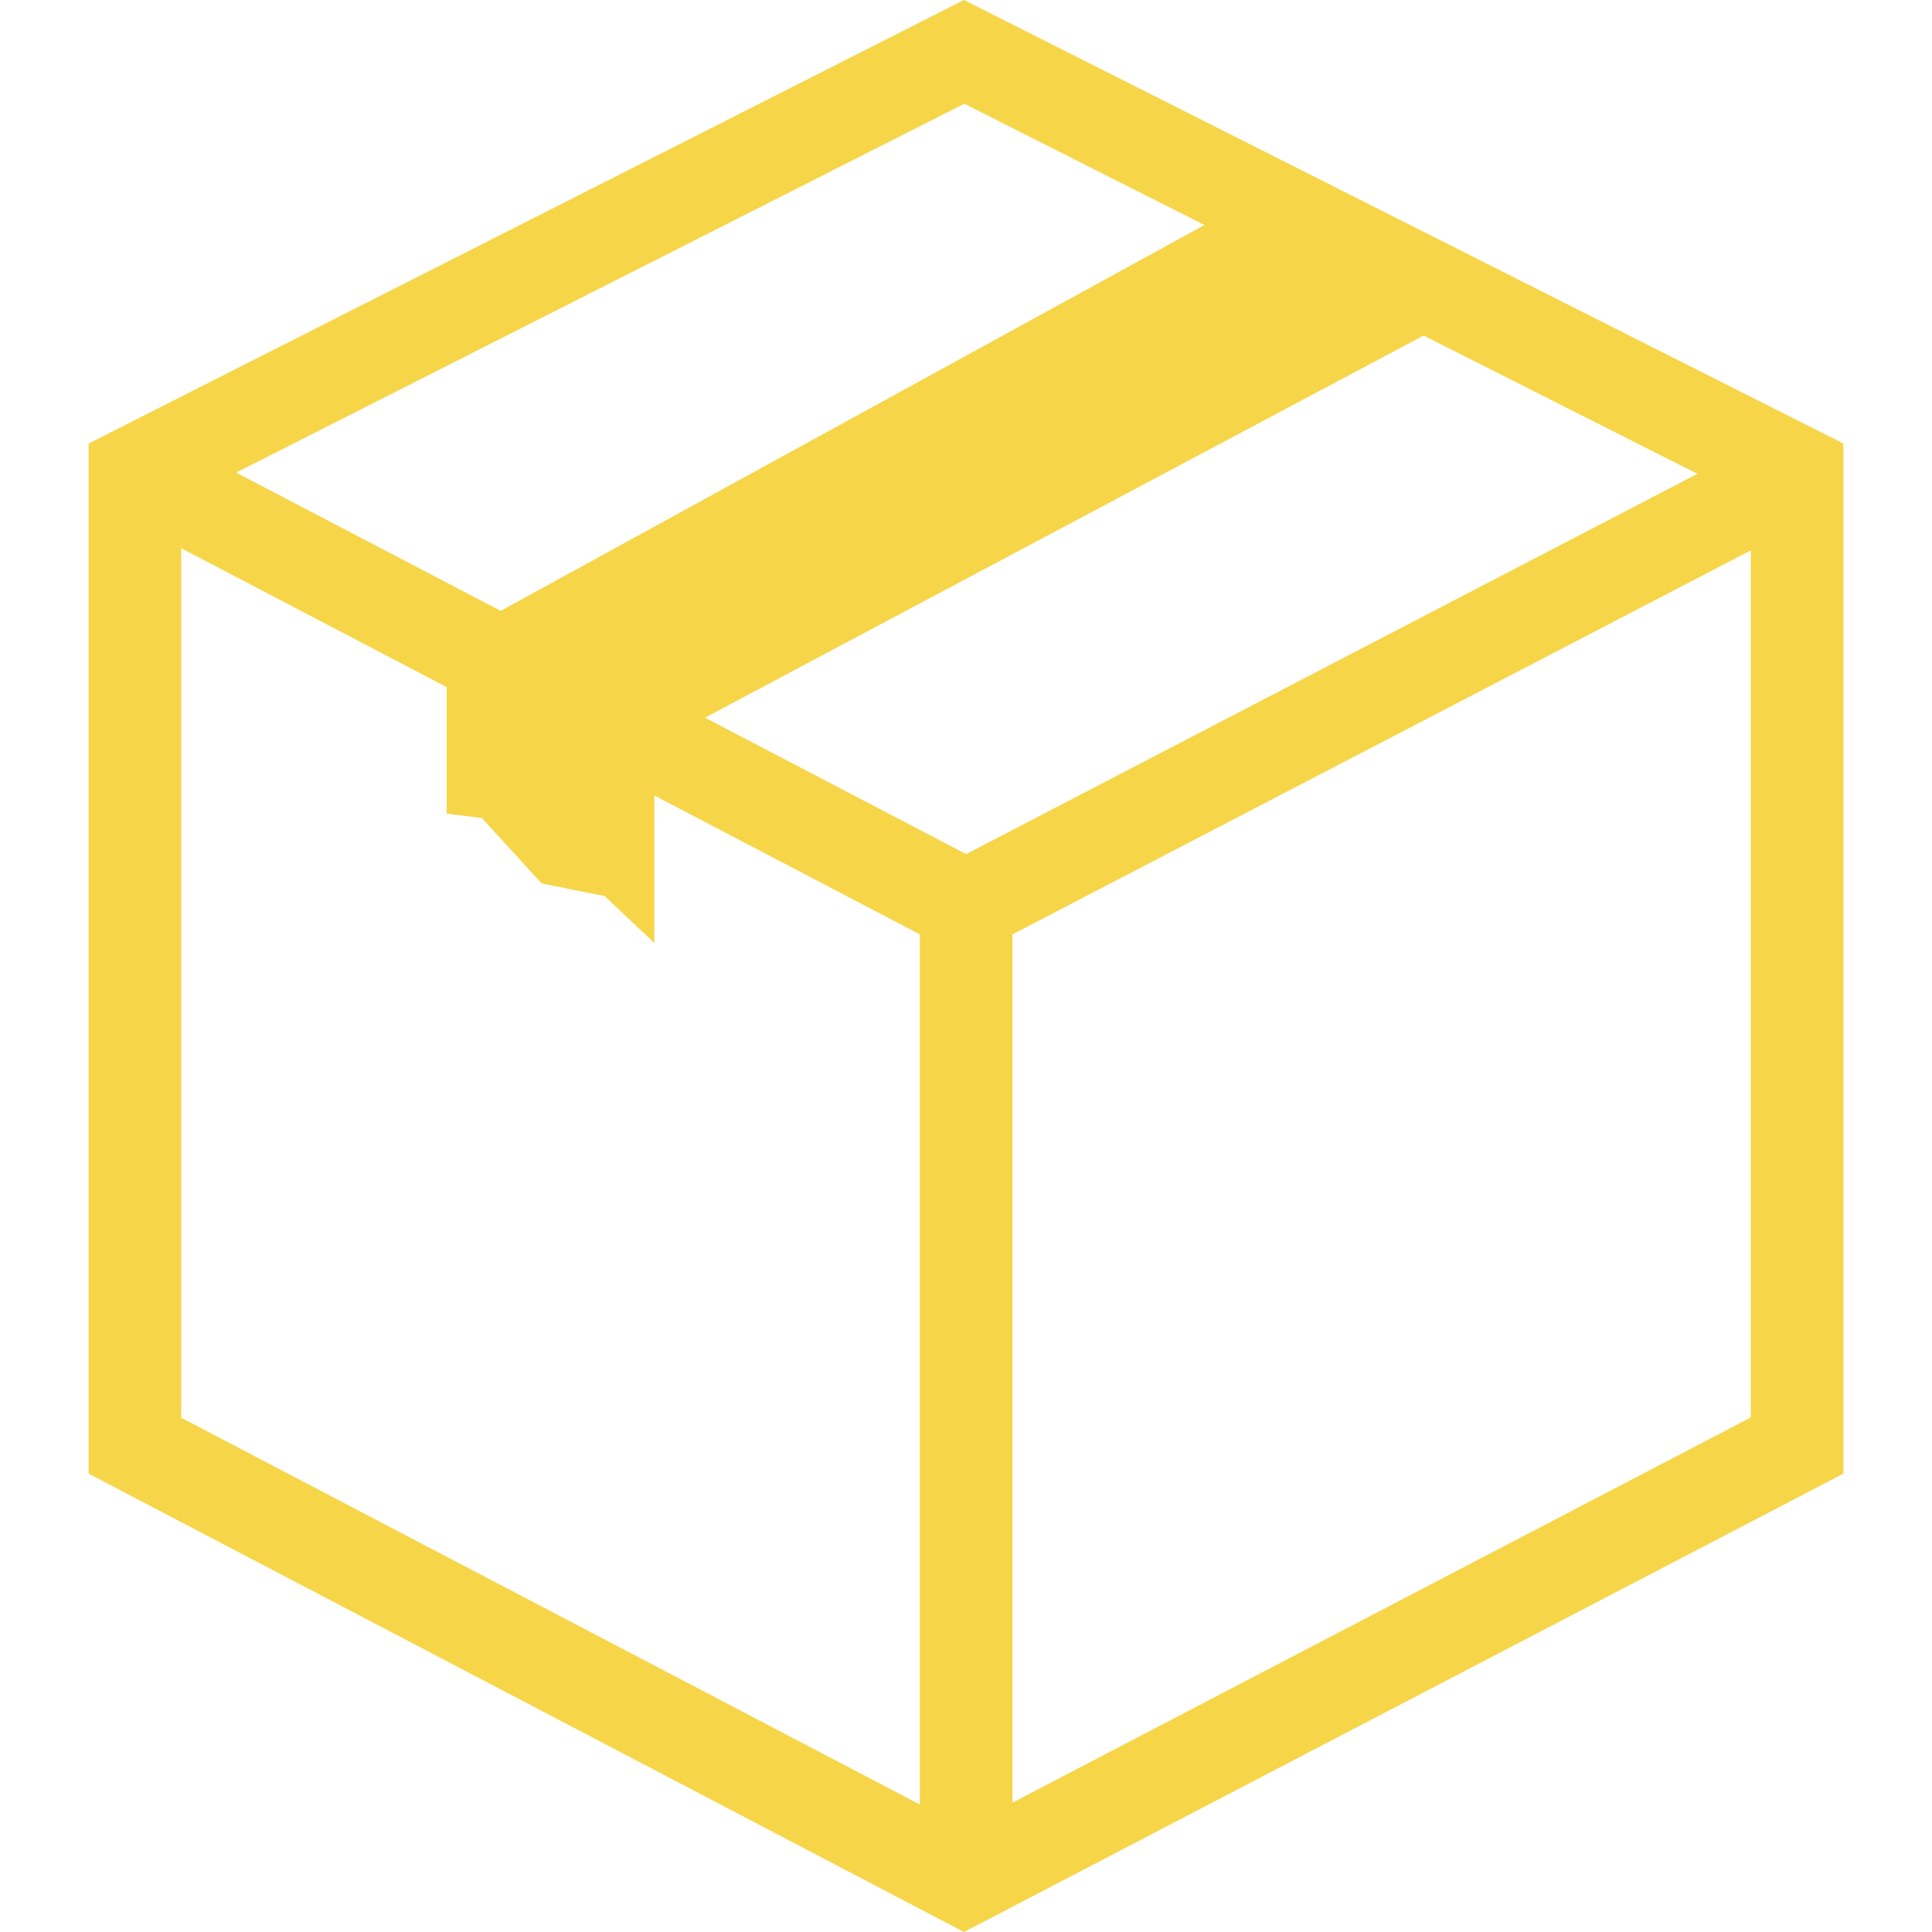 <?xml version="1.0" encoding="iso-8859-1"?>
<!-- Generator: Adobe Illustrator 19.0.1, SVG Export Plug-In . SVG Version: 6.00 Build 0)  -->
<svg version="1.1" xmlns="http://www.w3.org/2000/svg" xmlns:xlink="http://www.w3.org/1999/xlink" x="0px" y="0px"
	 viewBox="0 0 128 128" style="enable-background:new 0 0 128 128;" xml:space="preserve">
<g id="_x36_">
	<path id="icon_12_" style="fill:#F6D548;" d="M63.867,0L5.869,29.387v68.244L63.867,128l58.264-30.369V29.387L63.867,0z
		 M63.888,6.871l15.91,8.037L33.171,40.472L15.645,31.31L63.888,6.871z M60.943,119.554L12.005,93.929V36.32l17.587,9.203v8.385
		l2.331,0.286l3.967,4.336l4.172,0.839l3.293,3.109v-9.775l17.588,9.203V119.554z M46.709,47.548L94.318,22.23l18.14,9.162
		L64.01,56.587L46.709,47.548z M115.995,93.909l-48.918,25.522V61.904l48.918-25.44V93.909z"/>
</g>
<g id="Layer_1">
</g>
</svg>
